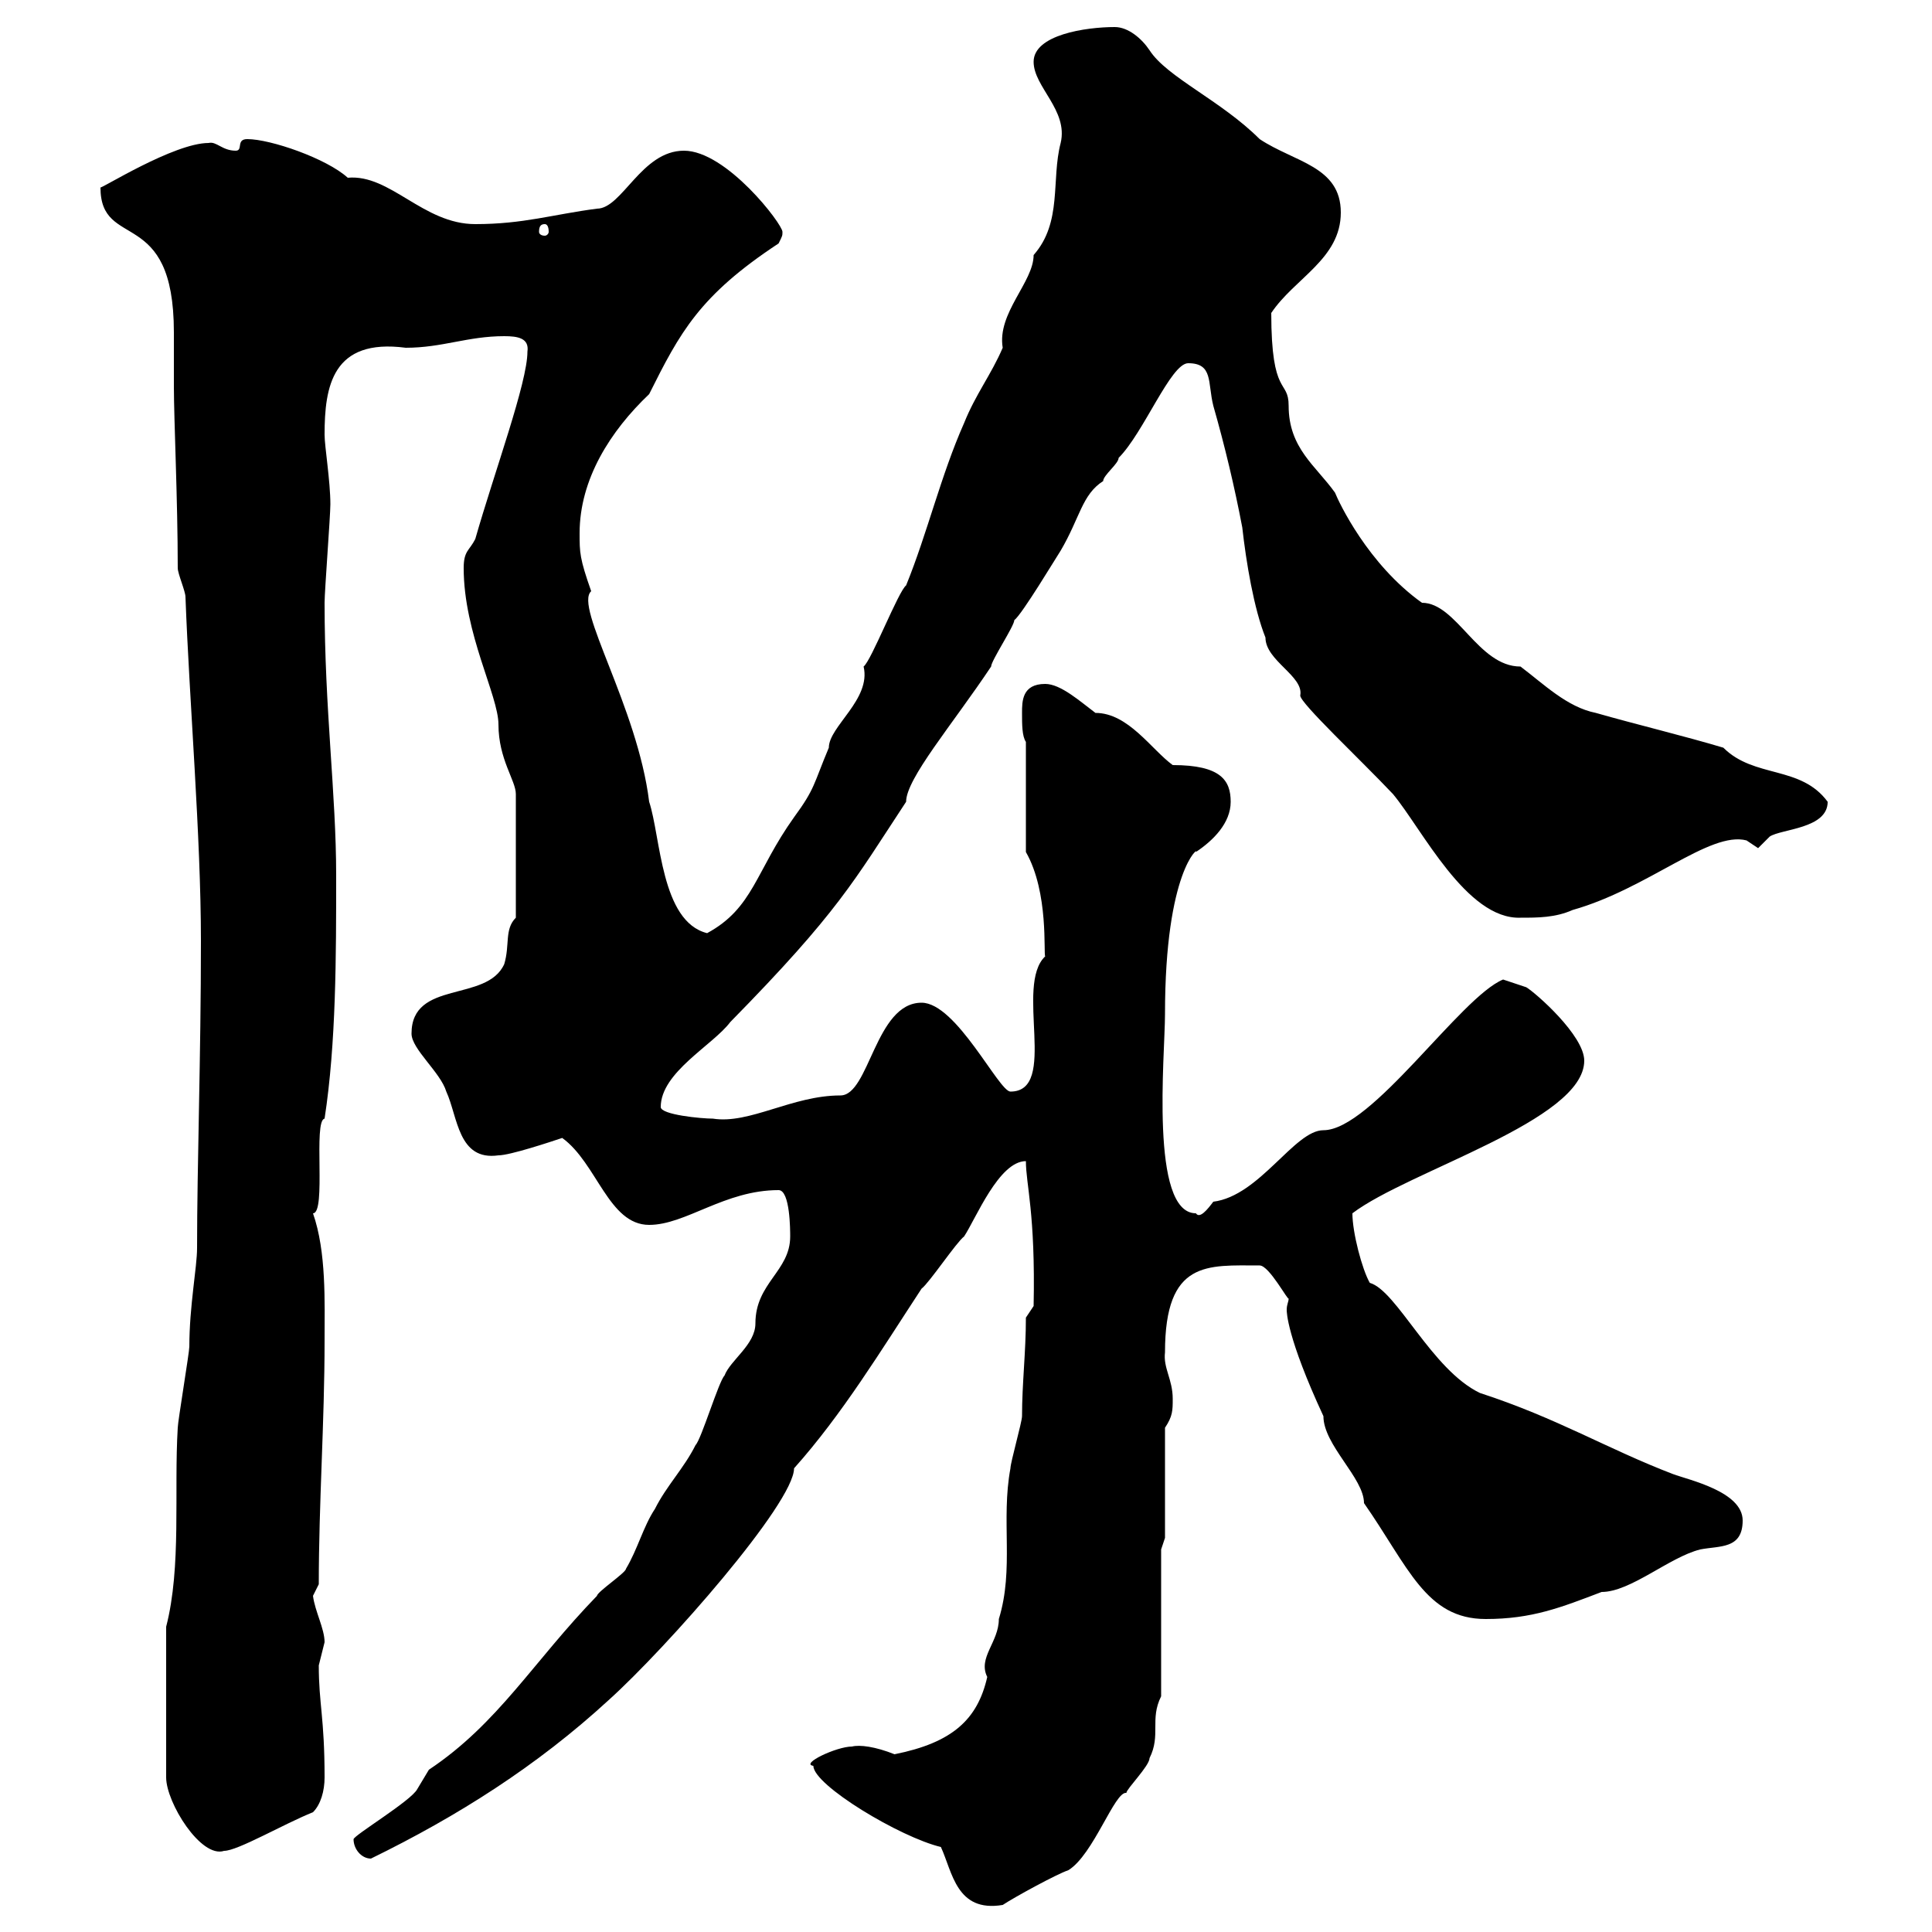 <svg xmlns="http://www.w3.org/2000/svg" xmlns:xlink="http://www.w3.org/1999/xlink" width="300" height="300"><path d="M146.10 286.80C147.90 290.70 148.50 297 155.70 295.80C157.50 294.60 164.10 291 165.90 290.40C169.80 288 173.10 278.10 174.90 278.40C174.90 277.80 178.50 274.20 178.50 273C180.30 269.40 178.50 267 180.30 263.40L180.30 240.60L180.90 238.80L180.90 221.70C182.10 219.90 182.10 219 182.10 217.20C182.10 214.20 180.60 212.40 180.90 210C180.90 195.60 187.50 196.50 195.60 196.50C197.10 196.50 200.10 202.20 200.10 201.60C200.10 202.20 199.80 202.50 199.80 203.40C199.80 203.70 199.80 207.60 205.50 219.90C205.50 224.40 211.80 229.50 211.80 233.40C218.70 243.30 221.40 251.40 230.70 251.40C237.90 251.40 242.40 249.60 248.70 247.20C253.20 247.20 259.20 241.80 264 240.60C267 240 270.60 240.60 270.60 236.10C270.60 231.60 262.20 229.80 259.80 228.90C249.60 225 241.80 220.20 229.80 216.30C222.30 212.70 216.90 200.40 212.70 199.20C211.50 197.10 210 191.40 210 188.40C218.70 181.80 246 174 246 164.70C246 160.80 238.50 154.20 237 153.30L233.40 152.10C226.80 154.80 213 175.50 205.50 175.50C201 175.50 195.60 185.70 188.40 186.60C187.50 187.80 186.30 189.30 185.70 188.40C178.50 188.40 180.90 163.80 180.90 157.50C180.90 135 186.30 131.40 185.70 132.30C188.40 130.50 191.10 127.80 191.10 124.50C191.10 121.20 189.60 118.80 182.10 118.80C178.80 116.40 175.20 110.70 170.10 110.70C167.70 108.90 164.70 106.20 162.30 106.20C158.70 106.20 158.70 108.90 158.70 110.70C158.70 112.50 158.70 114.30 159.30 115.20L159.30 132.30C162.90 138.60 162 148.20 162.30 148.50C157.50 153 164.40 169.50 156.90 169.50C155.10 169.50 148.50 155.70 143.10 155.70C135.90 155.70 135 170.10 130.50 170.10C123 170.10 116.40 174.60 110.70 173.70C108.90 173.70 102.60 173.10 102.60 171.90C102.60 166.50 110.70 162.30 113.40 158.70C130.20 141.60 132.60 136.80 140.70 124.50C140.70 120.90 147.90 112.50 153.90 103.50C153.90 102.60 157.50 97.20 157.50 96.30C158.70 95.40 164.10 86.40 164.70 85.50C167.70 80.40 168 76.80 171.30 74.70C171.30 73.80 173.70 72 173.70 71.10C177.60 67.20 181.80 56.40 184.50 56.40C188.40 56.40 187.50 59.40 188.40 63C190.20 69.30 191.70 75.60 192.90 81.90C193.50 87.30 194.70 94.50 196.50 99C196.50 102.60 202.50 105 201.90 108C201.90 109.20 211.20 117.90 216.30 123.30C220.80 128.70 227.70 142.80 236.10 142.50C238.80 142.50 241.50 142.50 244.20 141.30C255.90 138 265.50 129 271.20 130.50C271.20 130.50 273 131.70 273 131.70C273 131.70 274.80 129.90 274.80 129.90C276.60 128.70 283.80 128.70 283.80 124.50C279.60 118.80 272.40 120.90 267.60 116.10C261.60 114.30 254.10 112.50 247.80 110.70C243.30 109.80 239.70 106.20 236.10 103.50C229.50 103.50 226.20 93.60 220.80 93.60C212.40 87.60 207.90 78 207.30 76.50C204.30 72.30 200.10 69.60 200.10 63C200.10 58.80 197.40 61.80 197.40 48.60C201 43.20 208.20 40.20 208.20 33C208.20 25.80 201 25.20 195.60 21.60C189.60 15.60 181.20 12 178.50 7.80C177.30 6 175.20 4.20 173.10 4.20C168.60 4.20 160.50 5.40 160.50 9.60C160.50 13.50 165.90 17.10 164.70 22.20C163.20 27.90 165 34.50 160.50 39.60C160.50 43.80 154.80 48.60 155.70 54C153.90 58.20 151.50 61.20 149.70 65.70C146.10 73.80 144 82.80 140.70 90.90C139.50 91.80 135.30 102.60 134.10 103.50C135.30 108.60 128.70 112.80 128.70 116.10C126.30 121.80 126.60 122.40 123.30 126.90C117.30 135.30 117 141 109.80 144.90C102.60 143.10 102.60 129.90 100.80 124.50C99 109.80 89.10 94.20 91.80 91.80C90 86.70 90 85.80 90 82.80C90 74.40 94.80 66.90 100.80 61.20C105.60 51.60 108.60 45.90 120.90 37.80C121.50 36.60 121.50 36.60 121.50 36C121.50 34.80 112.80 23.40 106.20 23.40C99.60 23.40 96.60 32.40 92.70 32.40C85.80 33.30 81.30 34.80 73.80 34.80C65.70 34.80 60.60 27 54 27.60C50.70 24.60 42 21.60 38.40 21.60C36.60 21.60 37.80 23.40 36.60 23.40C34.50 23.40 33.60 21.90 32.40 22.20C27 22.20 15.60 29.40 15.60 29.10C15.60 39 27 31.80 27 51.60C27 54.60 27 57.60 27 60C27 65.10 27.60 77.70 27.60 88.20C27.60 89.10 28.80 91.80 28.80 92.70C29.40 108.90 31.20 129.90 31.20 146.10C31.20 164.10 30.60 180.90 30.60 193.80C30.60 196.80 29.40 202.80 29.40 209.10C29.40 210 27.60 220.80 27.60 221.70C27 231.60 28.20 243.30 25.80 252.60L25.80 276C25.80 279.90 31.20 288.60 34.80 287.40C36.90 287.40 44.10 283.20 48.60 281.40C49.80 280.20 50.40 278.10 50.40 276C50.40 266.70 49.50 264.60 49.50 258.60C49.50 258.60 50.40 255 50.40 255C50.40 252.90 48.90 250.20 48.60 247.80C48.60 247.80 49.50 246 49.50 246C49.50 233.40 50.40 220.80 50.40 208.20C50.40 202.20 50.70 194.40 48.60 188.40C50.70 188.40 48.60 174 50.40 173.70C52.20 162 52.20 148.50 52.20 135.90C52.20 123.30 50.40 110.10 50.40 93.60C50.40 91.80 51.30 80.10 51.30 78.30C51.30 74.70 50.40 69.30 50.40 67.50C50.40 60 51.60 52.50 63 54C68.70 54 72.60 52.20 78.30 52.20C80.40 52.20 82.20 52.50 81.90 54.60C81.90 59.40 76.80 73.20 73.80 83.70C72.90 85.50 72 85.50 72 88.20C72 98.40 77.40 108 77.40 112.50C77.40 117.90 80.10 121.20 80.10 123.30L80.10 142.50C78.30 144.30 79.20 146.70 78.30 149.70C75.60 155.70 63.90 152.10 63.90 160.50C63.90 162.90 68.40 166.50 69.30 169.50C71.10 173.40 71.10 180.30 77.40 179.40C79.20 179.40 85.50 177.30 87.30 176.70C92.70 180.60 94.50 190.20 100.80 190.20C106.50 190.20 112.50 184.80 120.90 184.80C122.70 184.80 122.70 191.10 122.70 192C122.70 197.40 117.30 199.20 117.30 205.50C117.30 208.80 113.40 211.20 112.50 213.60C111.60 214.50 108.90 223.50 108 224.40C106.20 228 103.50 230.70 101.70 234.30C99.90 237 99 240.60 97.20 243.60C97.20 244.20 92.70 247.20 92.70 247.80C82.80 258 77.40 267.60 66.60 274.80C66.60 274.80 64.80 277.80 64.80 277.80C63.90 279.60 54.90 285 54.90 285.60C54.90 287.10 56.10 288.60 57.60 288.60C71.10 282 83.40 274.20 94.50 264C103.50 255.90 123.30 233.40 123.30 228C130.80 219.60 136.80 209.70 143.10 200.10C144.30 199.20 148.50 192.90 149.70 192C151.50 189.30 155.10 180.30 159.30 180.30C159.30 183.90 160.80 188.40 160.50 202.80L159.30 204.60C159.30 210 158.70 214.80 158.70 219.90C158.70 220.80 156.90 227.10 156.90 228C155.40 236.10 157.50 243.60 155.10 251.40C155.10 255 151.80 257.40 153.30 260.40C151.80 267 147.90 270.60 138.90 272.40C135.90 271.20 133.50 270.90 132.30 271.20C129.90 271.20 124.20 273.90 126.30 274.20C126.30 277.20 139.80 285.30 146.10 286.80ZM84.60 34.80C84.90 34.80 85.20 35.10 85.20 36C85.20 36.30 84.90 36.60 84.60 36.60C84 36.60 83.70 36.30 83.70 36C83.70 35.10 84 34.80 84.60 34.80Z"/></svg>